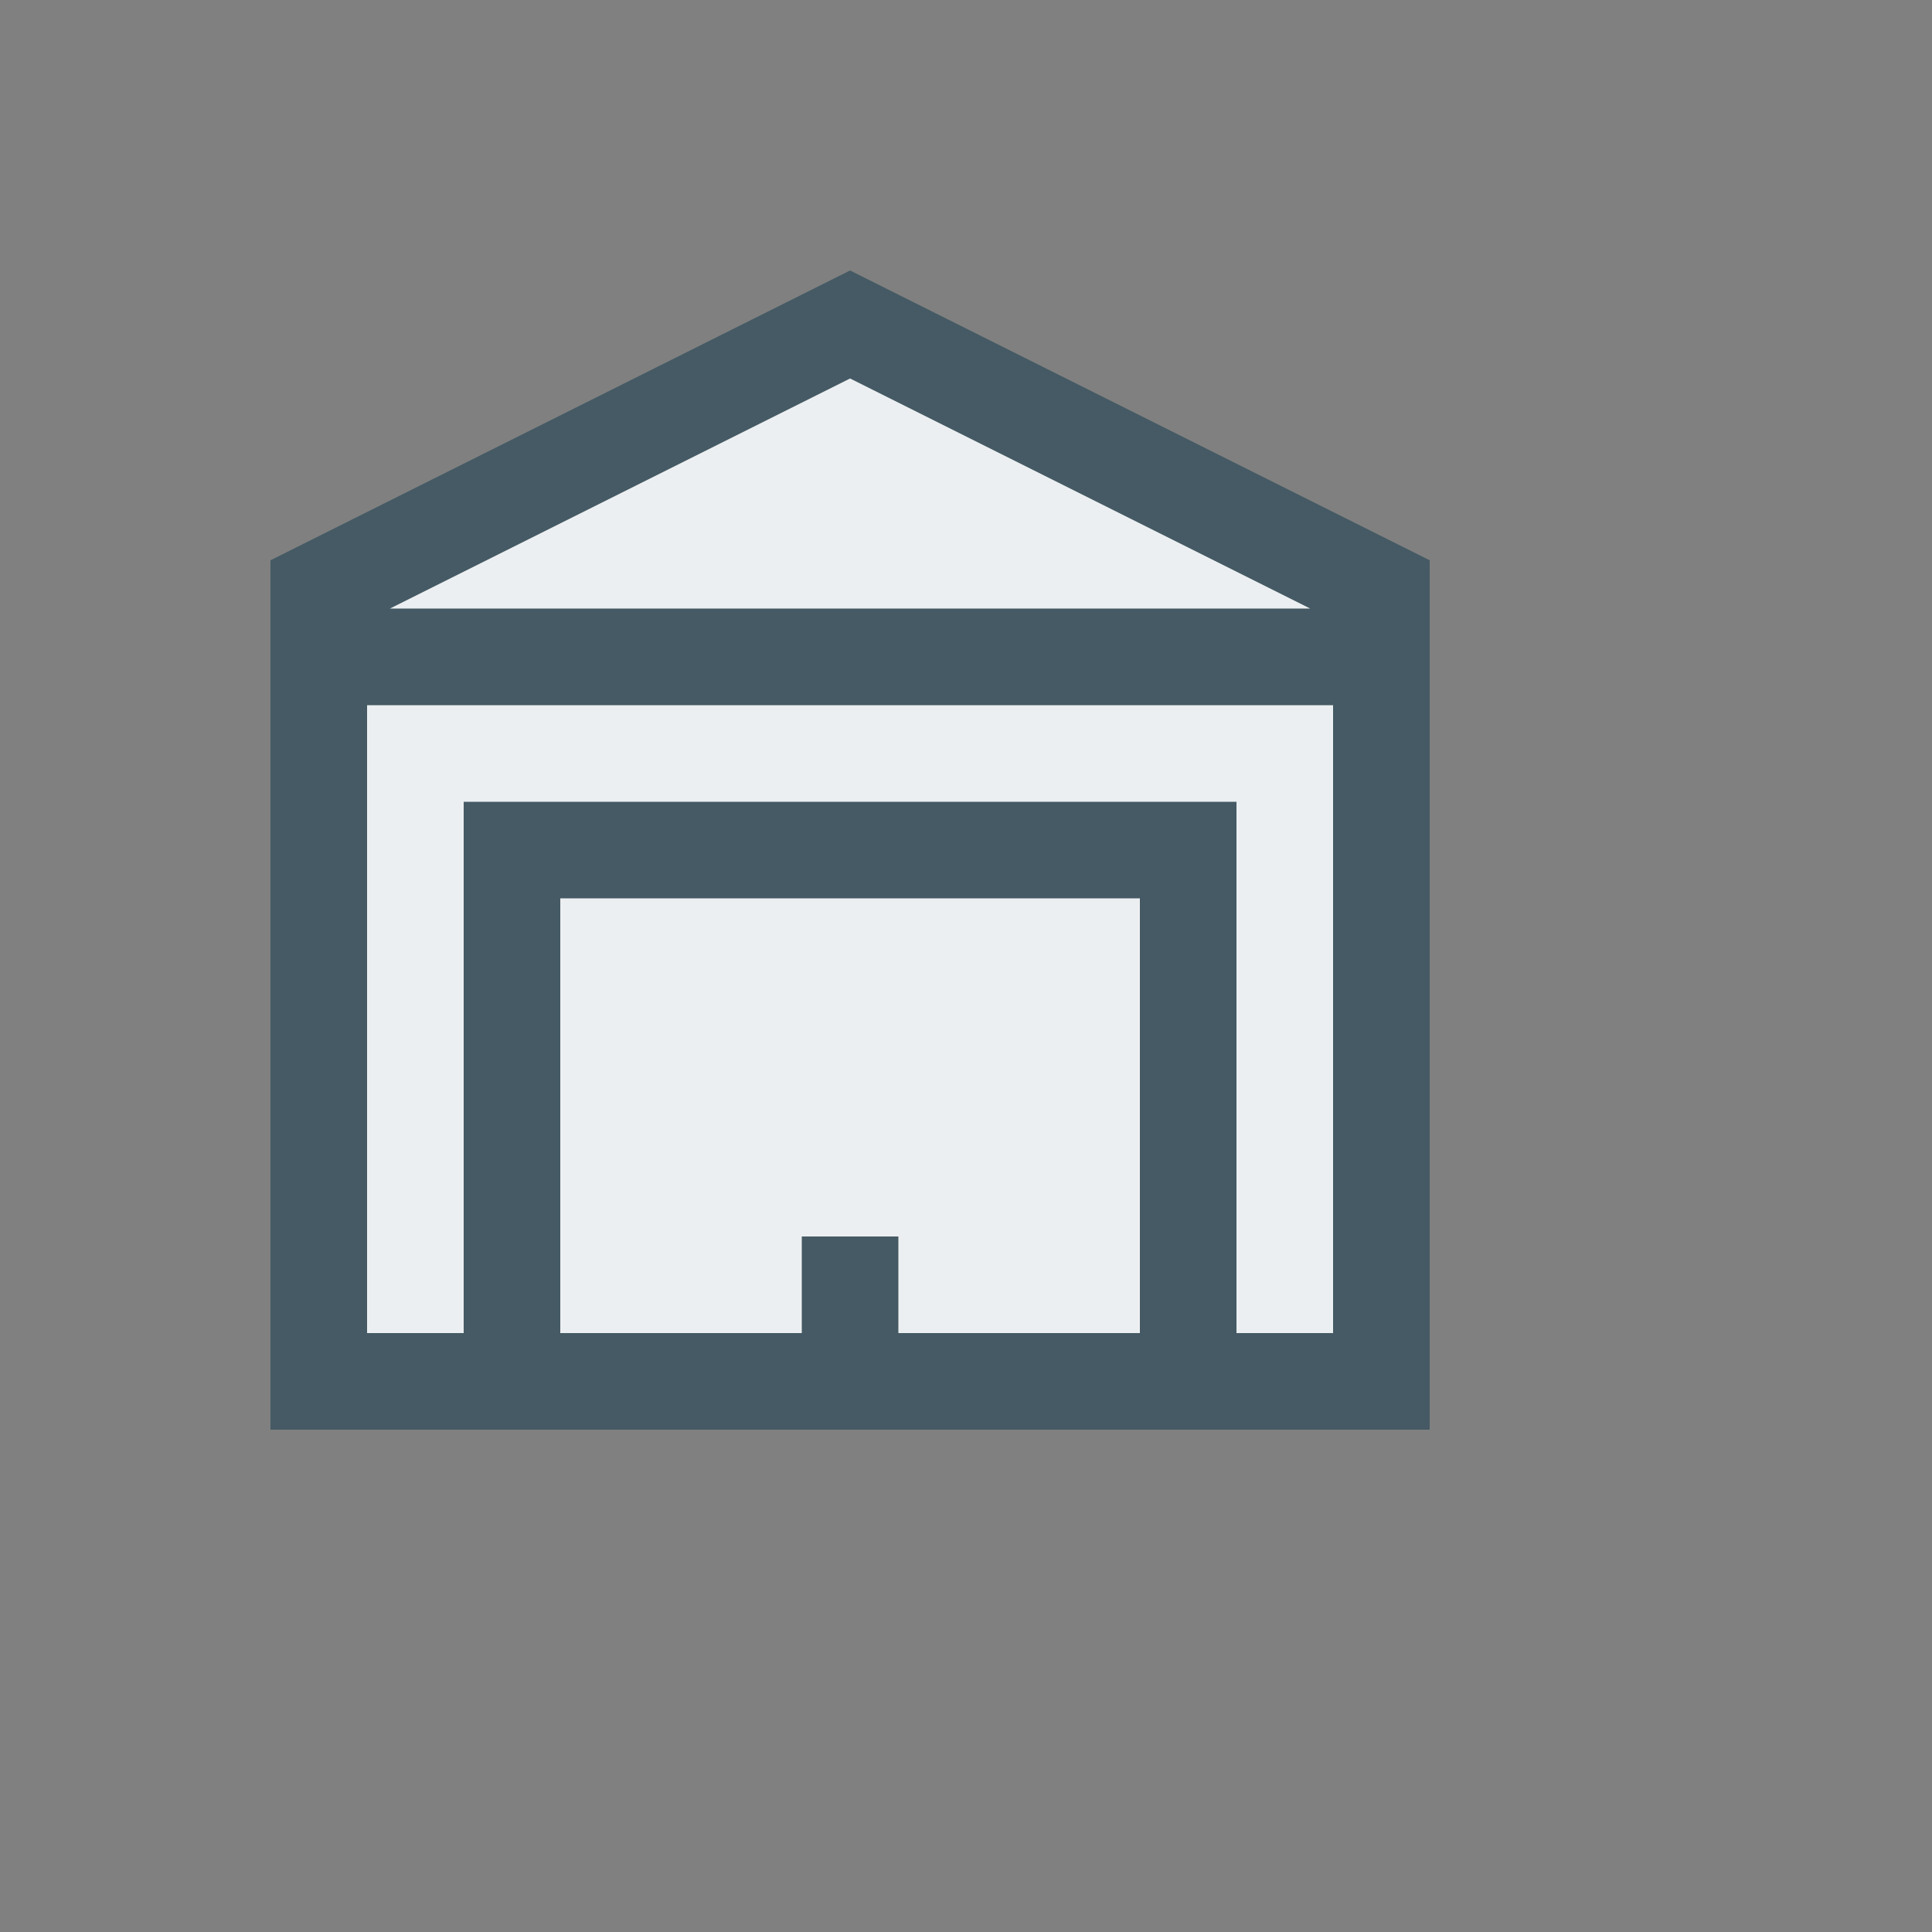 <svg xmlns="http://www.w3.org/2000/svg" version="1.1" xmlns:xlink="http://www.w3.org/1999/xlink" width="100%" height="100%" id="svgWorkerArea" viewBox="-25 -25 625 625" xmlns:idraw="https://idraw.muisca.co" style="background: white;"><rect x="-25" y="-25" width="625" height="625" fill="#808080" stroke="none"/><defs id="defsdoc"><pattern id="patternBool" x="0" y="0" width="10" height="10" patternUnits="userSpaceOnUse" patternTransform="rotate(35)"><circle cx="5" cy="5" r="4" style="stroke: none;fill: #ff000070;"></circle></pattern></defs><g id="fileImp-260638559" class="cosito"><path id="pathImp-887602820" fill="#455A64" class="grouped" d="M62.5 156.25C62.5 156.25 62.5 437.5 62.5 437.5 62.5 437.5 437.5 437.5 437.5 437.5 437.5 437.5 437.5 156.25 437.5 156.25 437.5 156.25 250 62.5 250 62.5 250 62.5 62.5 156.25 62.5 156.25"></path><path id="pathImp-287971234" fill="#ECEFF1" class="grouped" d="M156.25 406.248C156.25 406.248 234.377 406.248 234.377 406.248 234.377 406.248 234.377 375.002 234.377 375.002 234.377 375.002 265.623 375.002 265.623 375.002 265.623 375.002 265.623 406.248 265.623 406.248 265.623 406.248 343.75 406.248 343.75 406.248 343.75 406.248 343.75 265.623 343.75 265.623 343.75 265.623 156.25 265.623 156.25 265.623 156.25 265.623 156.25 406.248 156.25 406.248M101.134 171.873C101.134 171.873 398.866 171.873 398.866 171.873 398.866 171.873 250 97.441 250 97.441 250 97.441 101.134 171.873 101.134 171.873"></path><path id="pathImp-721209176" fill="#ECEFF1" class="grouped" d="M93.752 203.125C93.752 203.125 93.752 406.248 93.752 406.248 93.752 406.248 124.998 406.248 124.998 406.248 124.998 406.248 124.998 234.377 124.998 234.377 124.998 234.377 375.002 234.377 375.002 234.377 375.002 234.377 375.002 406.248 375.002 406.248 375.002 406.248 406.248 406.248 406.248 406.248 406.248 406.248 406.248 203.125 406.248 203.125 406.248 203.125 93.752 203.125 93.752 203.125"></path></g></svg>